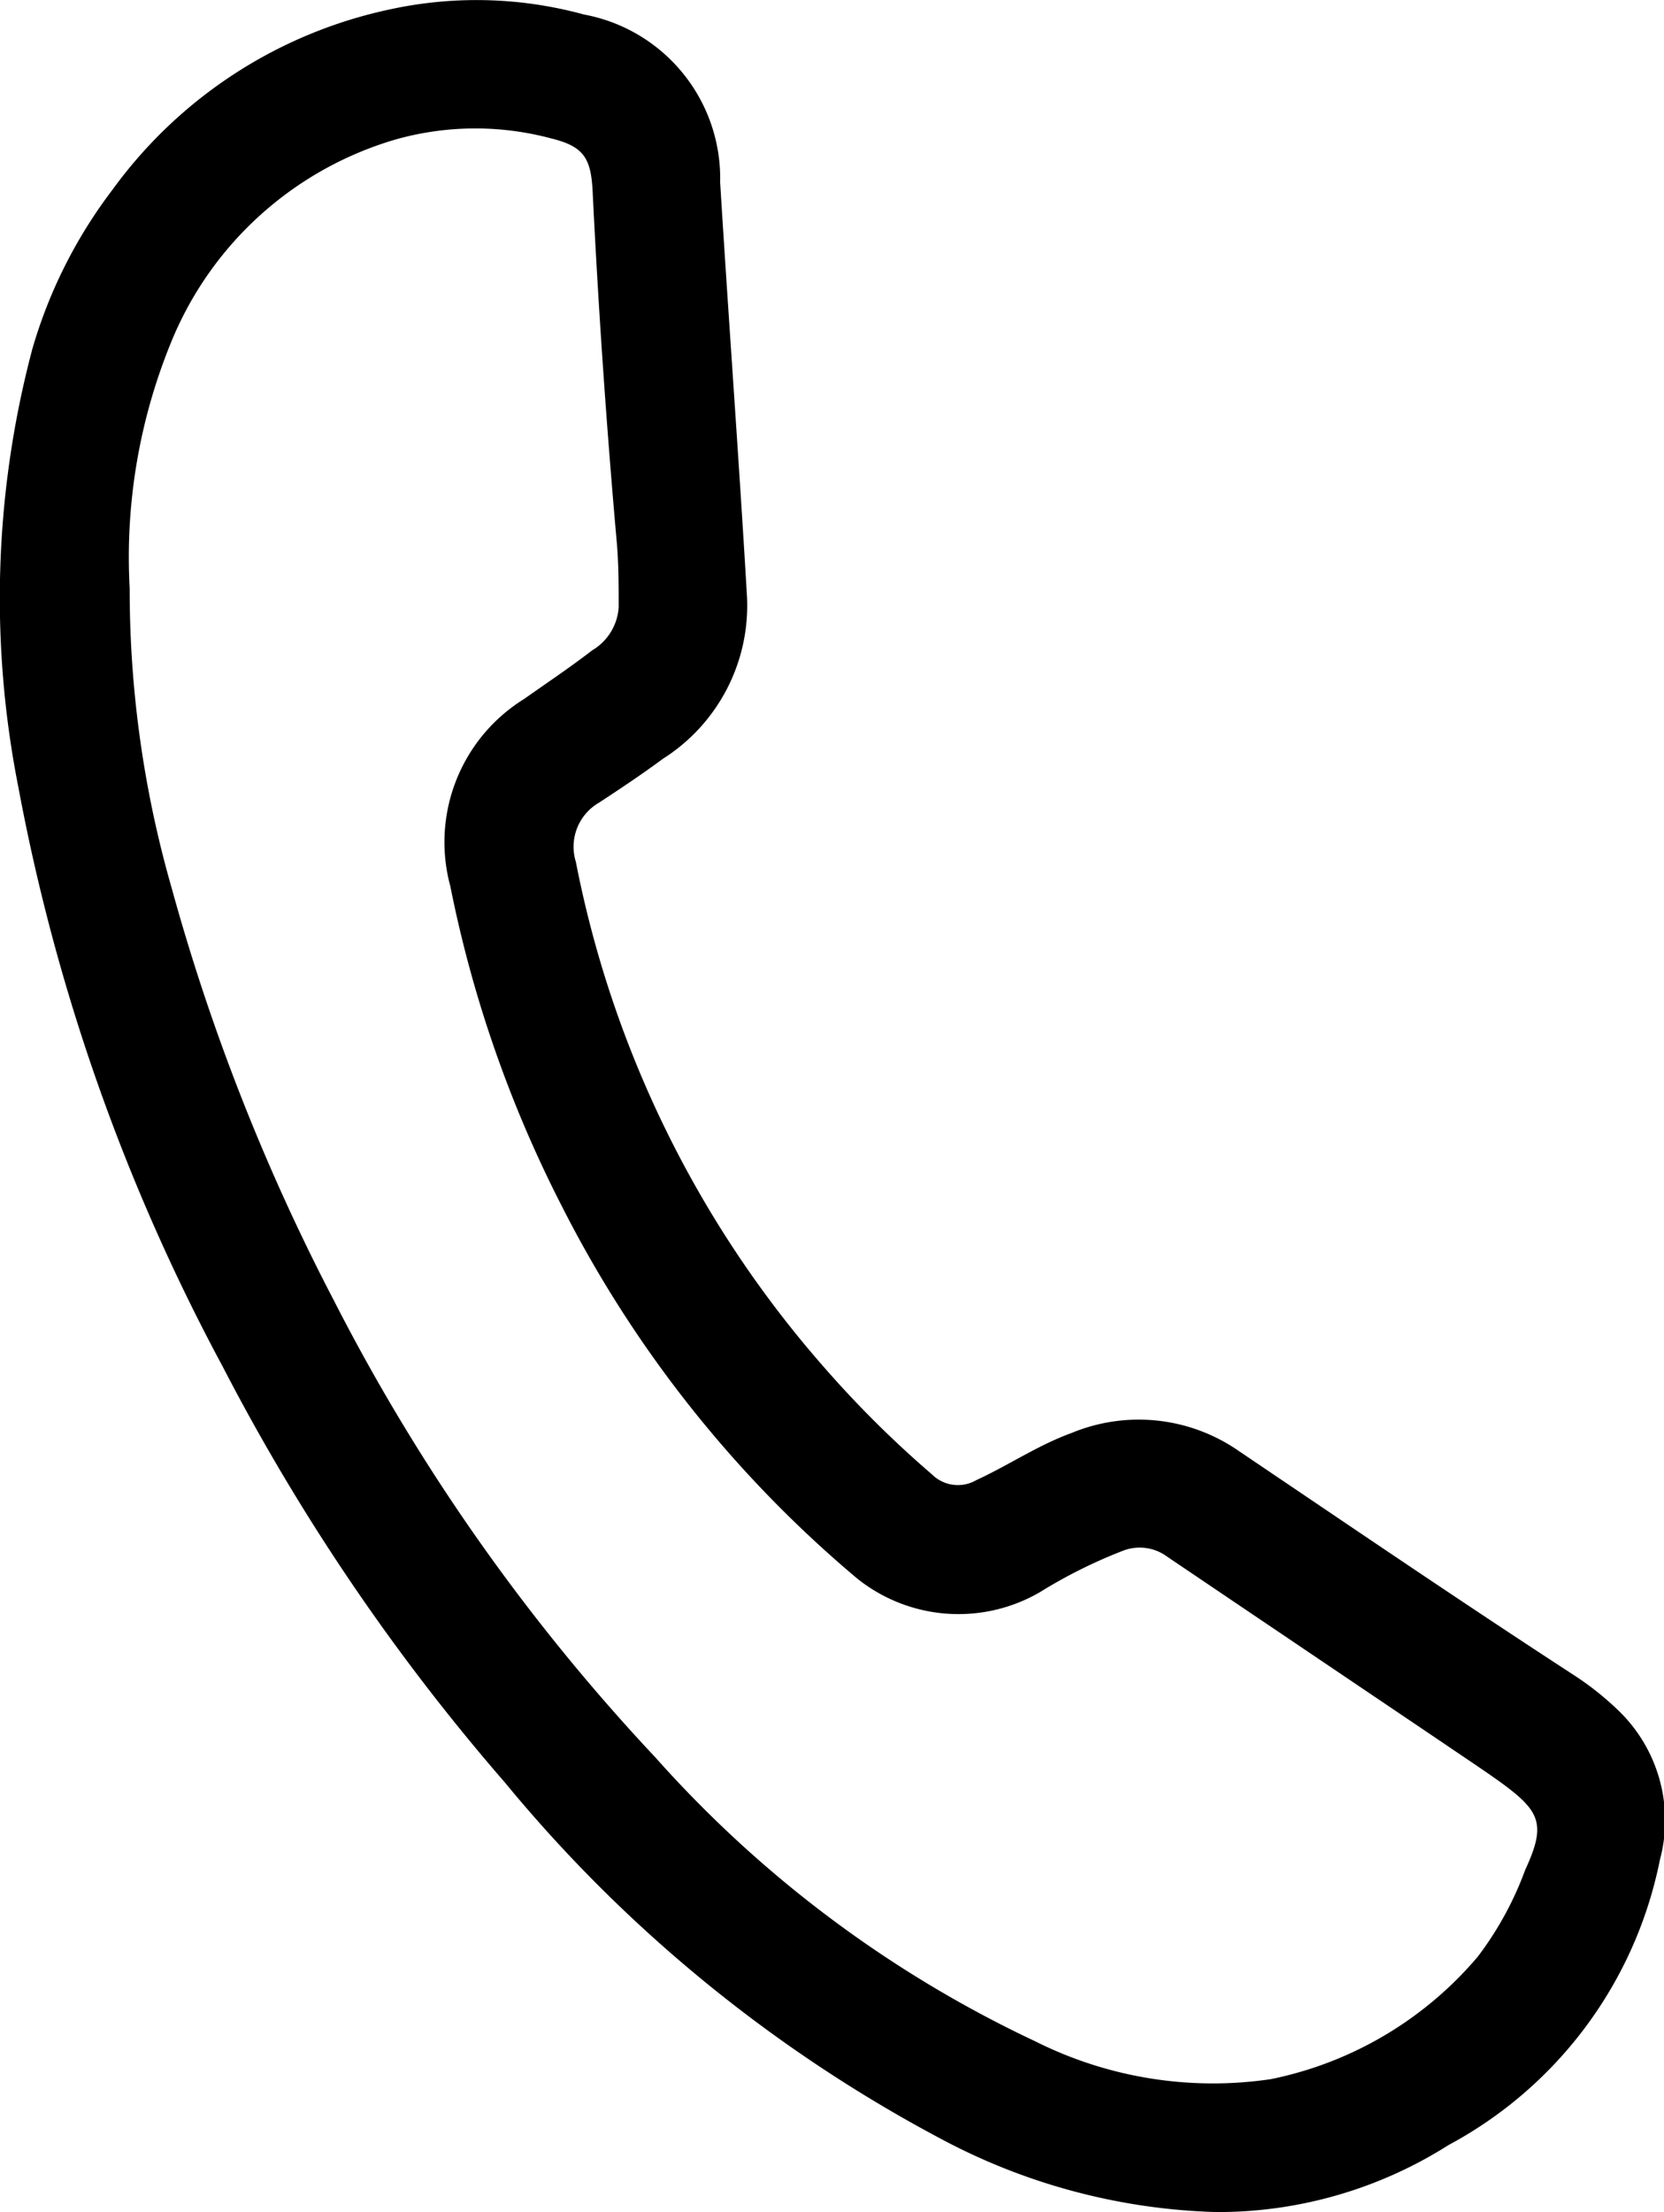 <svg xmlns="http://www.w3.org/2000/svg" xmlns:xlink="http://www.w3.org/1999/xlink" width="20.53" height="27.281" viewBox="0 0 20.53 27.281">
  <defs>
    <style>
      .cls-1 {
        fill: none;
      }

      .cls-2 {
        clip-path: url(#clip-path);
      }
    </style>
    <clipPath id="clip-path">
      <rect id="Rectangle_13" data-name="Rectangle 13" class="cls-1" width="20.53" height="27.281"/>
    </clipPath>
  </defs>
  <g id="Group_5" data-name="Group 5" transform="translate(0 0)">
    <g id="Group_4" data-name="Group 4" class="cls-2" transform="translate(0 0)">
      <path id="Path_19" data-name="Path 19" d="M15,27.281a7.66,7.66,0,0,1-3.319-.865,17.733,17.733,0,0,1-5.451-4.432,26.157,26.157,0,0,1-3.485-5.135A24.589,24.589,0,0,1,.225,9.7,11.978,11.978,0,0,1,.4,4.3a5.994,5.994,0,0,1,.99-1.963A5.691,5.691,0,0,1,4.805.117a5.026,5.026,0,0,1,2.4.062,2.055,2.055,0,0,1,1.68,2.069c.105,1.708.232,3.414.332,5.123A2.238,2.238,0,0,1,8.176,9.36c-.255.189-.521.366-.787.54a.628.628,0,0,0-.284.73,13.3,13.3,0,0,0,3.075,6.247A13.047,13.047,0,0,0,11.5,18.185a.453.453,0,0,0,.544.07c.4-.184.762-.432,1.179-.583a2.164,2.164,0,0,1,2.067.227c1.377.929,2.75,1.864,4.142,2.769a3.653,3.653,0,0,1,.528.42,1.881,1.881,0,0,1,.519,1.851,5.13,5.13,0,0,1-2.608,3.516A5.313,5.313,0,0,1,15,27.281M1.6,7.258a13.326,13.326,0,0,0,.518,3.694,25.78,25.78,0,0,0,2,5.084,24.536,24.536,0,0,0,3.969,5.639,14.57,14.57,0,0,0,4.685,3.5,4.889,4.889,0,0,0,2.907.467,4.525,4.525,0,0,0,2.552-1.509,4.092,4.092,0,0,0,.587-1.073c.262-.567.191-.724-.333-1.1-.231-.164-.469-.32-.7-.478q-1.692-1.141-3.382-2.282a.571.571,0,0,0-.535-.08,6.157,6.157,0,0,0-1.038.516,2,2,0,0,1-2.254-.168,14.644,14.644,0,0,1-3.648-4.6A15.111,15.111,0,0,1,5.556,10.93a2.077,2.077,0,0,1,.911-2.31c.283-.2.568-.39.84-.6a.667.667,0,0,0,.326-.529c0-.258,0-.518-.021-.775q-.193-2.172-.3-4.35c-.02-.418-.11-.56-.512-.659a3.622,3.622,0,0,0-1.915.012A4.292,4.292,0,0,0,2.128,4.18,7,7,0,0,0,1.6,7.258" transform="translate(0 0)"/>
    </g>
  </g>
</svg>
